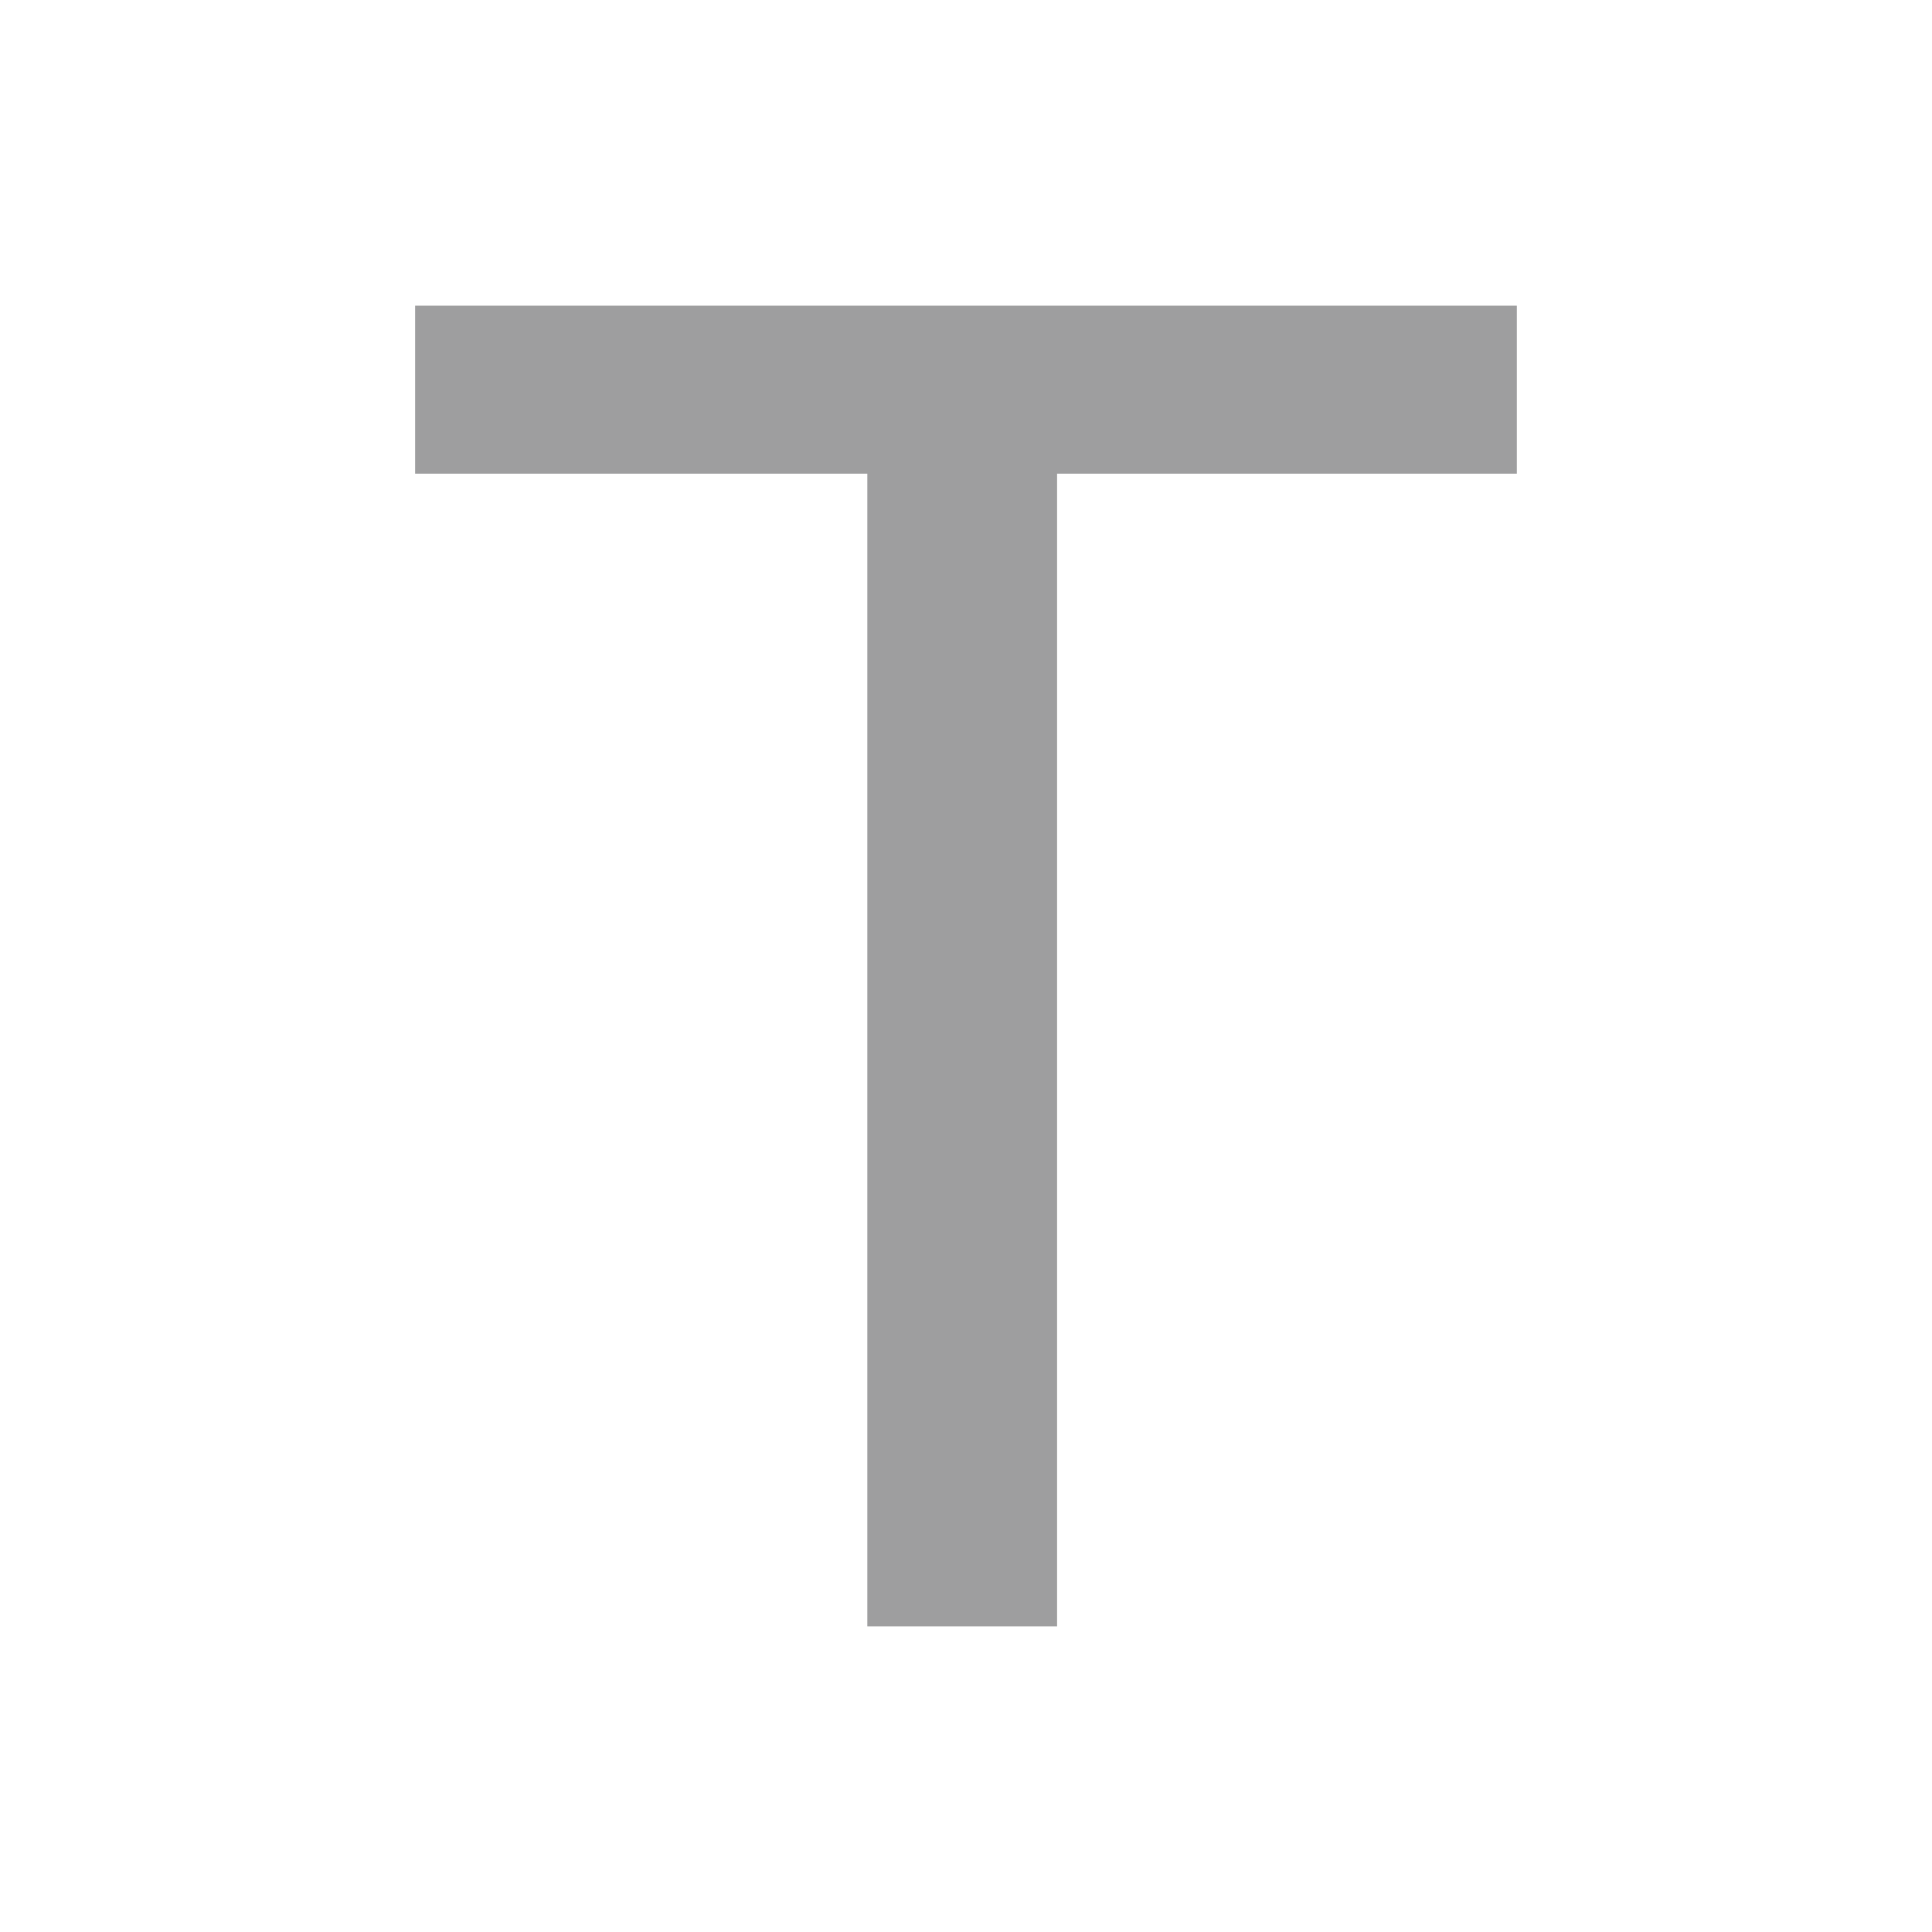 <?xml version="1.0" encoding="UTF-8"?>
<svg id="_レイヤー_1" data-name="レイヤー_1" xmlns="http://www.w3.org/2000/svg" viewBox="0 0 512 512">
  <defs>
    <style>
      .cls-1 {
        fill: #9e9e9f;
      }
    </style>
  </defs>
  <path class="cls-1" d="M110.02,81h291.96v44.53h-121.84v305.47h-50.29V125.53h-119.84v-44.53Z"/>
</svg>